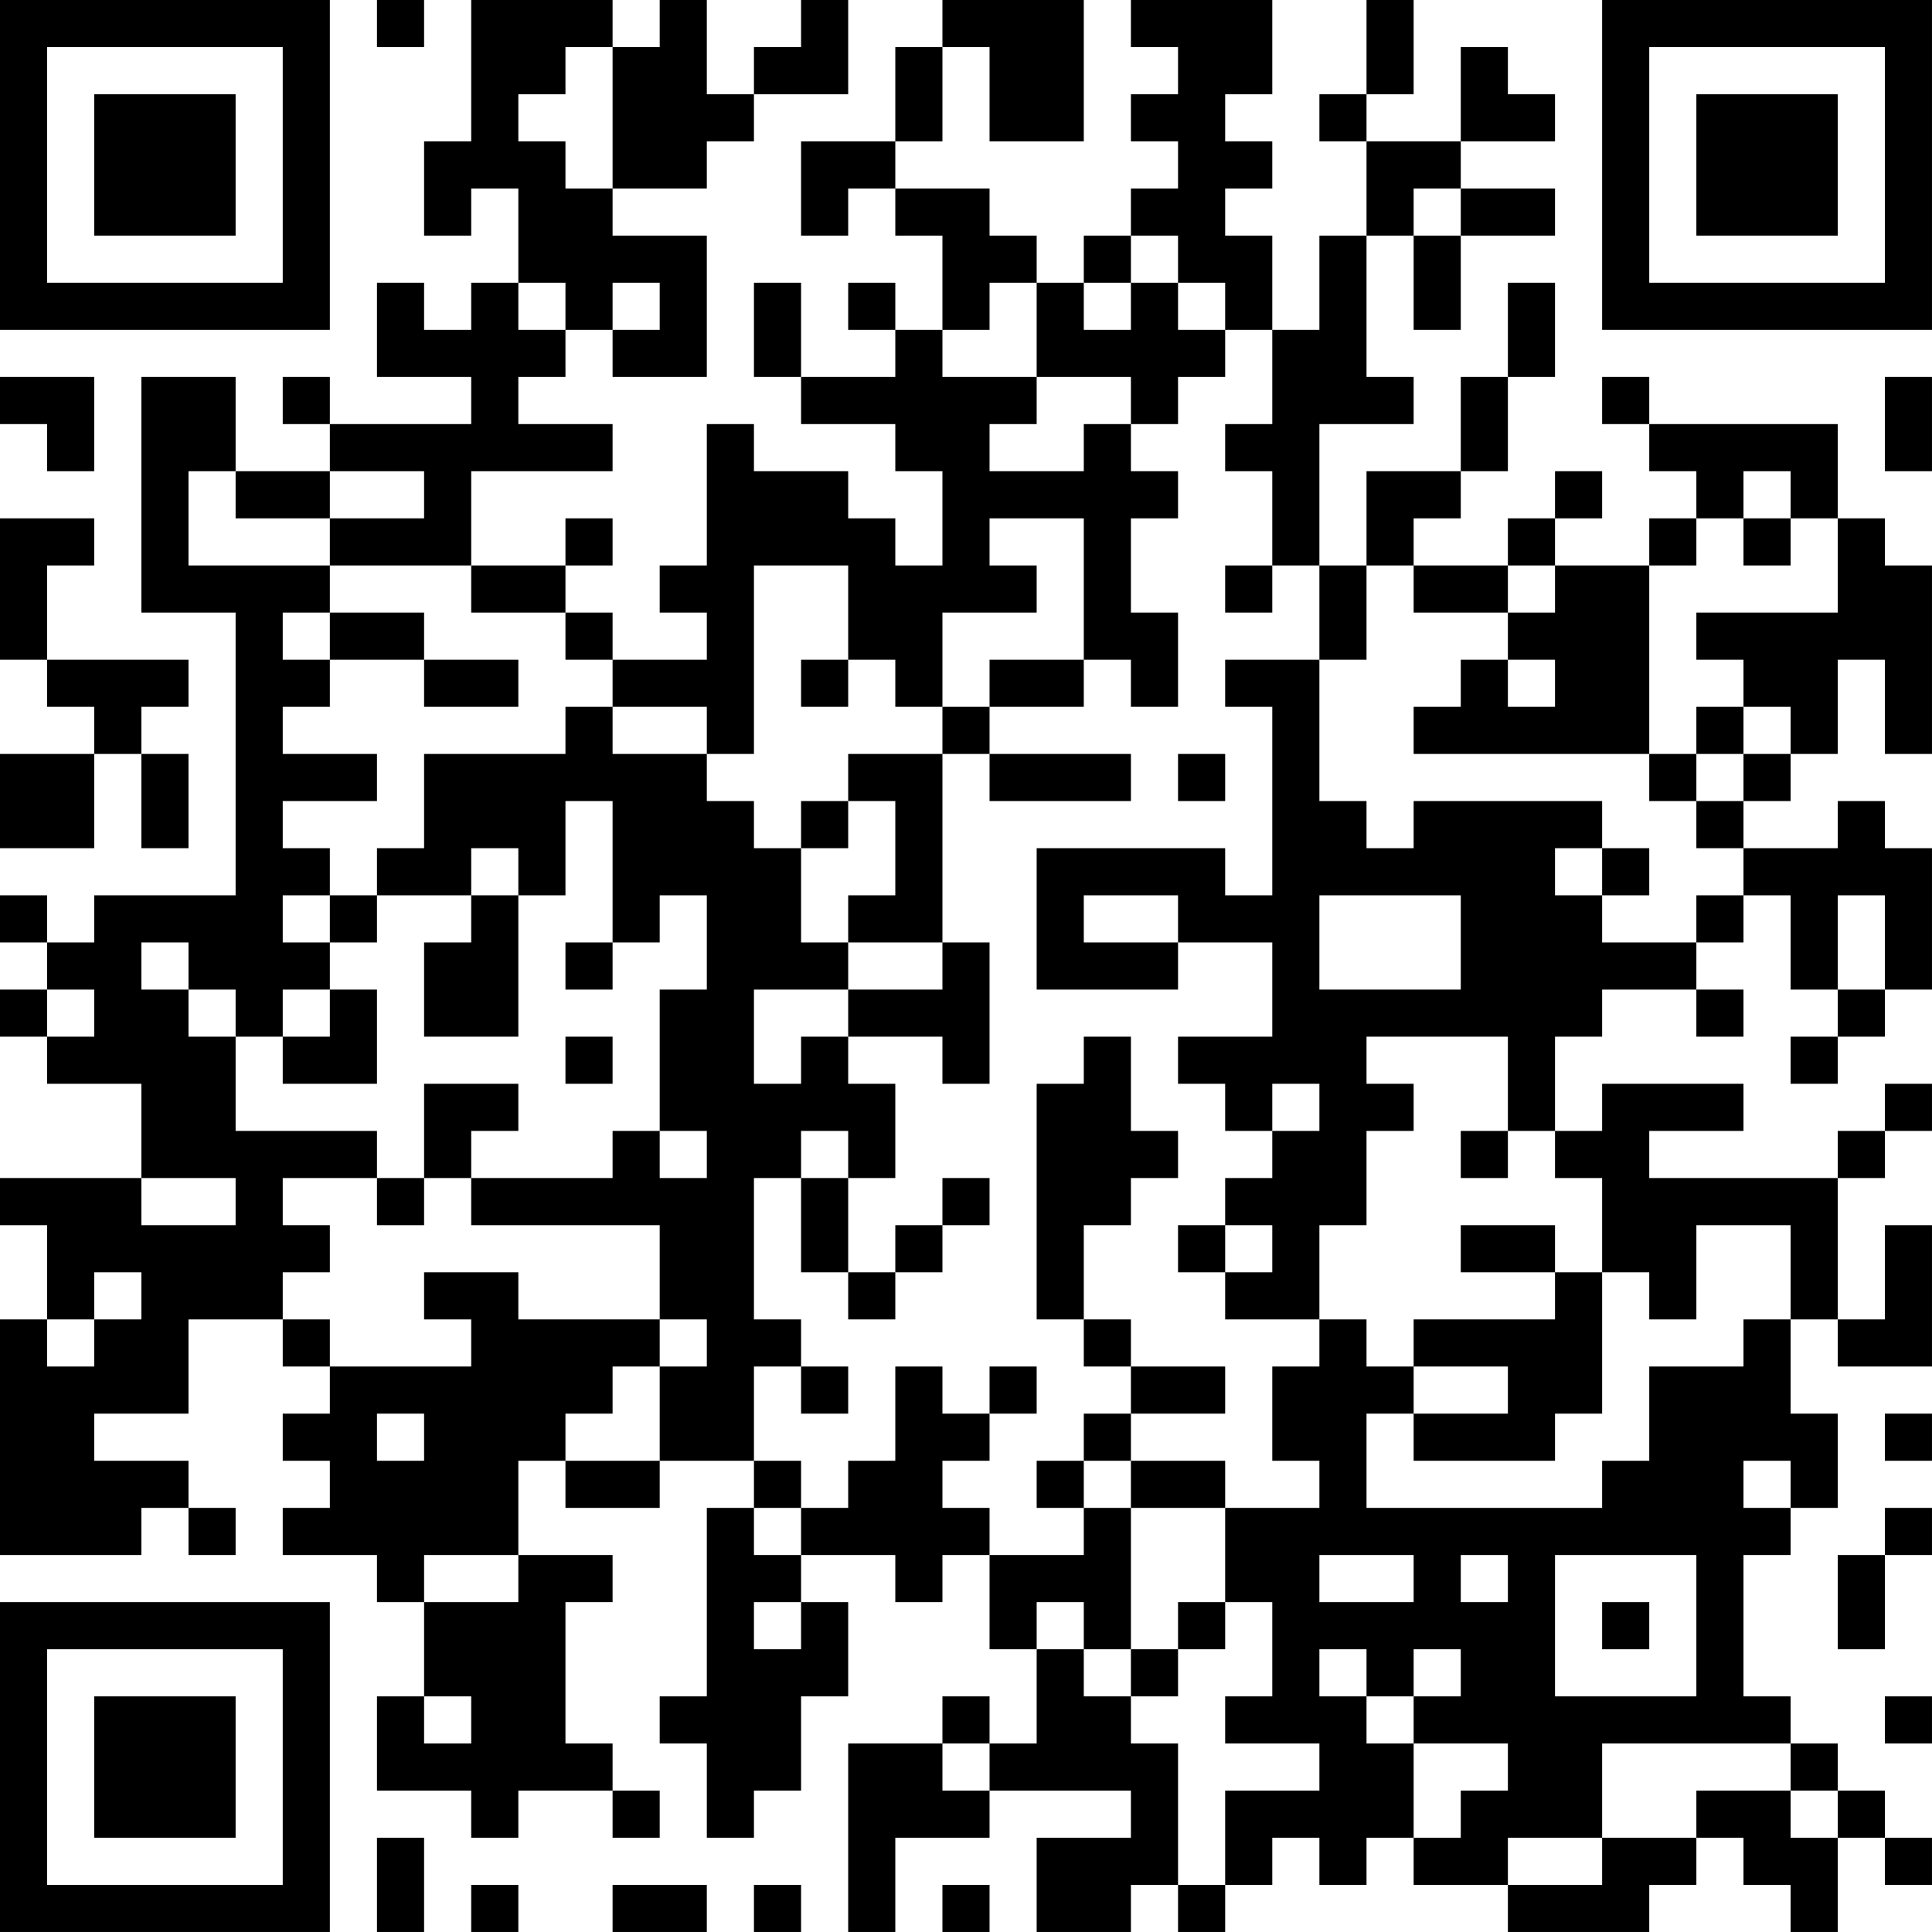 <?xml version="1.0" encoding="UTF-8"?>
<svg xmlns="http://www.w3.org/2000/svg" version="1.1" width="300" height="300" viewBox="0 0 300 300"><rect x="0" y="0" width="300" height="300" fill="#ffffff"/><g transform="scale(7.317)"><g transform="translate(0,0)"><path fill-rule="evenodd" d="M8 0L8 1L9 1L9 0ZM10 0L10 3L9 3L9 5L10 5L10 4L11 4L11 6L10 6L10 7L9 7L9 6L8 6L8 8L10 8L10 9L7 9L7 8L6 8L6 9L7 9L7 10L5 10L5 8L3 8L3 13L5 13L5 19L2 19L2 20L1 20L1 19L0 19L0 20L1 20L1 21L0 21L0 22L1 22L1 23L3 23L3 25L0 25L0 26L1 26L1 28L0 28L0 33L3 33L3 32L4 32L4 33L5 33L5 32L4 32L4 31L2 31L2 30L4 30L4 28L6 28L6 29L7 29L7 30L6 30L6 31L7 31L7 32L6 32L6 33L8 33L8 34L9 34L9 36L8 36L8 38L10 38L10 39L11 39L11 38L13 38L13 39L14 39L14 38L13 38L13 37L12 37L12 34L13 34L13 33L11 33L11 31L12 31L12 32L14 32L14 31L16 31L16 32L15 32L15 36L14 36L14 37L15 37L15 39L16 39L16 38L17 38L17 36L18 36L18 34L17 34L17 33L19 33L19 34L20 34L20 33L21 33L21 35L22 35L22 37L21 37L21 36L20 36L20 37L18 37L18 41L19 41L19 39L21 39L21 38L24 38L24 39L22 39L22 41L24 41L24 40L25 40L25 41L26 41L26 40L27 40L27 39L28 39L28 40L29 40L29 39L30 39L30 40L32 40L32 41L35 41L35 40L36 40L36 39L37 39L37 40L38 40L38 41L39 41L39 39L40 39L40 40L41 40L41 39L40 39L40 38L39 38L39 37L38 37L38 36L37 36L37 33L38 33L38 32L39 32L39 30L38 30L38 28L39 28L39 29L41 29L41 26L40 26L40 28L39 28L39 25L40 25L40 24L41 24L41 23L40 23L40 24L39 24L39 25L35 25L35 24L37 24L37 23L34 23L34 24L33 24L33 22L34 22L34 21L36 21L36 22L37 22L37 21L36 21L36 20L37 20L37 19L38 19L38 21L39 21L39 22L38 22L38 23L39 23L39 22L40 22L40 21L41 21L41 18L40 18L40 17L39 17L39 18L37 18L37 17L38 17L38 16L39 16L39 14L40 14L40 16L41 16L41 12L40 12L40 11L39 11L39 9L35 9L35 8L34 8L34 9L35 9L35 10L36 10L36 11L35 11L35 12L33 12L33 11L34 11L34 10L33 10L33 11L32 11L32 12L30 12L30 11L31 11L31 10L32 10L32 8L33 8L33 6L32 6L32 8L31 8L31 10L29 10L29 12L28 12L28 9L30 9L30 8L29 8L29 5L30 5L30 7L31 7L31 5L33 5L33 4L31 4L31 3L33 3L33 2L32 2L32 1L31 1L31 3L29 3L29 2L30 2L30 0L29 0L29 2L28 2L28 3L29 3L29 5L28 5L28 7L27 7L27 5L26 5L26 4L27 4L27 3L26 3L26 2L27 2L27 0L24 0L24 1L25 1L25 2L24 2L24 3L25 3L25 4L24 4L24 5L23 5L23 6L22 6L22 5L21 5L21 4L19 4L19 3L20 3L20 1L21 1L21 3L23 3L23 0L20 0L20 1L19 1L19 3L17 3L17 5L18 5L18 4L19 4L19 5L20 5L20 7L19 7L19 6L18 6L18 7L19 7L19 8L17 8L17 6L16 6L16 8L17 8L17 9L19 9L19 10L20 10L20 12L19 12L19 11L18 11L18 10L16 10L16 9L15 9L15 12L14 12L14 13L15 13L15 14L13 14L13 13L12 13L12 12L13 12L13 11L12 11L12 12L10 12L10 10L13 10L13 9L11 9L11 8L12 8L12 7L13 7L13 8L15 8L15 5L13 5L13 4L15 4L15 3L16 3L16 2L18 2L18 0L17 0L17 1L16 1L16 2L15 2L15 0L14 0L14 1L13 1L13 0ZM12 1L12 2L11 2L11 3L12 3L12 4L13 4L13 1ZM30 4L30 5L31 5L31 4ZM24 5L24 6L23 6L23 7L24 7L24 6L25 6L25 7L26 7L26 8L25 8L25 9L24 9L24 8L22 8L22 6L21 6L21 7L20 7L20 8L22 8L22 9L21 9L21 10L23 10L23 9L24 9L24 10L25 10L25 11L24 11L24 13L25 13L25 15L24 15L24 14L23 14L23 11L21 11L21 12L22 12L22 13L20 13L20 15L19 15L19 14L18 14L18 12L16 12L16 16L15 16L15 15L13 15L13 14L12 14L12 13L10 13L10 12L7 12L7 11L9 11L9 10L7 10L7 11L5 11L5 10L4 10L4 12L7 12L7 13L6 13L6 14L7 14L7 15L6 15L6 16L8 16L8 17L6 17L6 18L7 18L7 19L6 19L6 20L7 20L7 21L6 21L6 22L5 22L5 21L4 21L4 20L3 20L3 21L4 21L4 22L5 22L5 24L8 24L8 25L6 25L6 26L7 26L7 27L6 27L6 28L7 28L7 29L10 29L10 28L9 28L9 27L11 27L11 28L14 28L14 29L13 29L13 30L12 30L12 31L14 31L14 29L15 29L15 28L14 28L14 26L10 26L10 25L13 25L13 24L14 24L14 25L15 25L15 24L14 24L14 21L15 21L15 19L14 19L14 20L13 20L13 17L12 17L12 19L11 19L11 18L10 18L10 19L8 19L8 18L9 18L9 16L12 16L12 15L13 15L13 16L15 16L15 17L16 17L16 18L17 18L17 20L18 20L18 21L16 21L16 23L17 23L17 22L18 22L18 23L19 23L19 25L18 25L18 24L17 24L17 25L16 25L16 28L17 28L17 29L16 29L16 31L17 31L17 32L16 32L16 33L17 33L17 32L18 32L18 31L19 31L19 29L20 29L20 30L21 30L21 31L20 31L20 32L21 32L21 33L23 33L23 32L24 32L24 35L23 35L23 34L22 34L22 35L23 35L23 36L24 36L24 37L25 37L25 40L26 40L26 38L28 38L28 37L26 37L26 36L27 36L27 34L26 34L26 32L28 32L28 31L27 31L27 29L28 29L28 28L29 28L29 29L30 29L30 30L29 30L29 32L34 32L34 31L35 31L35 29L37 29L37 28L38 28L38 26L36 26L36 28L35 28L35 27L34 27L34 25L33 25L33 24L32 24L32 22L29 22L29 23L30 23L30 24L29 24L29 26L28 26L28 28L26 28L26 27L27 27L27 26L26 26L26 25L27 25L27 24L28 24L28 23L27 23L27 24L26 24L26 23L25 23L25 22L27 22L27 20L25 20L25 19L23 19L23 20L25 20L25 21L22 21L22 18L26 18L26 19L27 19L27 15L26 15L26 14L28 14L28 17L29 17L29 18L30 18L30 17L34 17L34 18L33 18L33 19L34 19L34 20L36 20L36 19L37 19L37 18L36 18L36 17L37 17L37 16L38 16L38 15L37 15L37 14L36 14L36 13L39 13L39 11L38 11L38 10L37 10L37 11L36 11L36 12L35 12L35 16L30 16L30 15L31 15L31 14L32 14L32 15L33 15L33 14L32 14L32 13L33 13L33 12L32 12L32 13L30 13L30 12L29 12L29 14L28 14L28 12L27 12L27 10L26 10L26 9L27 9L27 7L26 7L26 6L25 6L25 5ZM11 6L11 7L12 7L12 6ZM13 6L13 7L14 7L14 6ZM0 8L0 9L1 9L1 10L2 10L2 8ZM40 8L40 10L41 10L41 8ZM0 11L0 14L1 14L1 15L2 15L2 16L0 16L0 18L2 18L2 16L3 16L3 18L4 18L4 16L3 16L3 15L4 15L4 14L1 14L1 12L2 12L2 11ZM37 11L37 12L38 12L38 11ZM26 12L26 13L27 13L27 12ZM7 13L7 14L9 14L9 15L11 15L11 14L9 14L9 13ZM17 14L17 15L18 15L18 14ZM21 14L21 15L20 15L20 16L18 16L18 17L17 17L17 18L18 18L18 17L19 17L19 19L18 19L18 20L20 20L20 21L18 21L18 22L20 22L20 23L21 23L21 20L20 20L20 16L21 16L21 17L24 17L24 16L21 16L21 15L23 15L23 14ZM36 15L36 16L35 16L35 17L36 17L36 16L37 16L37 15ZM25 16L25 17L26 17L26 16ZM34 18L34 19L35 19L35 18ZM7 19L7 20L8 20L8 19ZM10 19L10 20L9 20L9 22L11 22L11 19ZM28 19L28 21L31 21L31 19ZM39 19L39 21L40 21L40 19ZM12 20L12 21L13 21L13 20ZM1 21L1 22L2 22L2 21ZM7 21L7 22L6 22L6 23L8 23L8 21ZM12 22L12 23L13 23L13 22ZM23 22L23 23L22 23L22 28L23 28L23 29L24 29L24 30L23 30L23 31L22 31L22 32L23 32L23 31L24 31L24 32L26 32L26 31L24 31L24 30L26 30L26 29L24 29L24 28L23 28L23 26L24 26L24 25L25 25L25 24L24 24L24 22ZM9 23L9 25L8 25L8 26L9 26L9 25L10 25L10 24L11 24L11 23ZM31 24L31 25L32 25L32 24ZM3 25L3 26L5 26L5 25ZM17 25L17 27L18 27L18 28L19 28L19 27L20 27L20 26L21 26L21 25L20 25L20 26L19 26L19 27L18 27L18 25ZM25 26L25 27L26 27L26 26ZM31 26L31 27L33 27L33 28L30 28L30 29L32 29L32 30L30 30L30 31L33 31L33 30L34 30L34 27L33 27L33 26ZM2 27L2 28L1 28L1 29L2 29L2 28L3 28L3 27ZM17 29L17 30L18 30L18 29ZM21 29L21 30L22 30L22 29ZM8 30L8 31L9 31L9 30ZM40 30L40 31L41 31L41 30ZM37 31L37 32L38 32L38 31ZM40 32L40 33L39 33L39 35L40 35L40 33L41 33L41 32ZM9 33L9 34L11 34L11 33ZM28 33L28 34L30 34L30 33ZM31 33L31 34L32 34L32 33ZM33 33L33 36L36 36L36 33ZM16 34L16 35L17 35L17 34ZM25 34L25 35L24 35L24 36L25 36L25 35L26 35L26 34ZM34 34L34 35L35 35L35 34ZM28 35L28 36L29 36L29 37L30 37L30 39L31 39L31 38L32 38L32 37L30 37L30 36L31 36L31 35L30 35L30 36L29 36L29 35ZM9 36L9 37L10 37L10 36ZM40 36L40 37L41 37L41 36ZM20 37L20 38L21 38L21 37ZM34 37L34 39L32 39L32 40L34 40L34 39L36 39L36 38L38 38L38 39L39 39L39 38L38 38L38 37ZM8 39L8 41L9 41L9 39ZM10 40L10 41L11 41L11 40ZM13 40L13 41L15 41L15 40ZM16 40L16 41L17 41L17 40ZM20 40L20 41L21 41L21 40ZM0 0L0 7L7 7L7 0ZM1 1L1 6L6 6L6 1ZM2 2L2 5L5 5L5 2ZM34 0L34 7L41 7L41 0ZM35 1L35 6L40 6L40 1ZM36 2L36 5L39 5L39 2ZM0 34L0 41L7 41L7 34ZM1 35L1 40L6 40L6 35ZM2 36L2 39L5 39L5 36Z" fill="#000000"/></g></g></svg>
